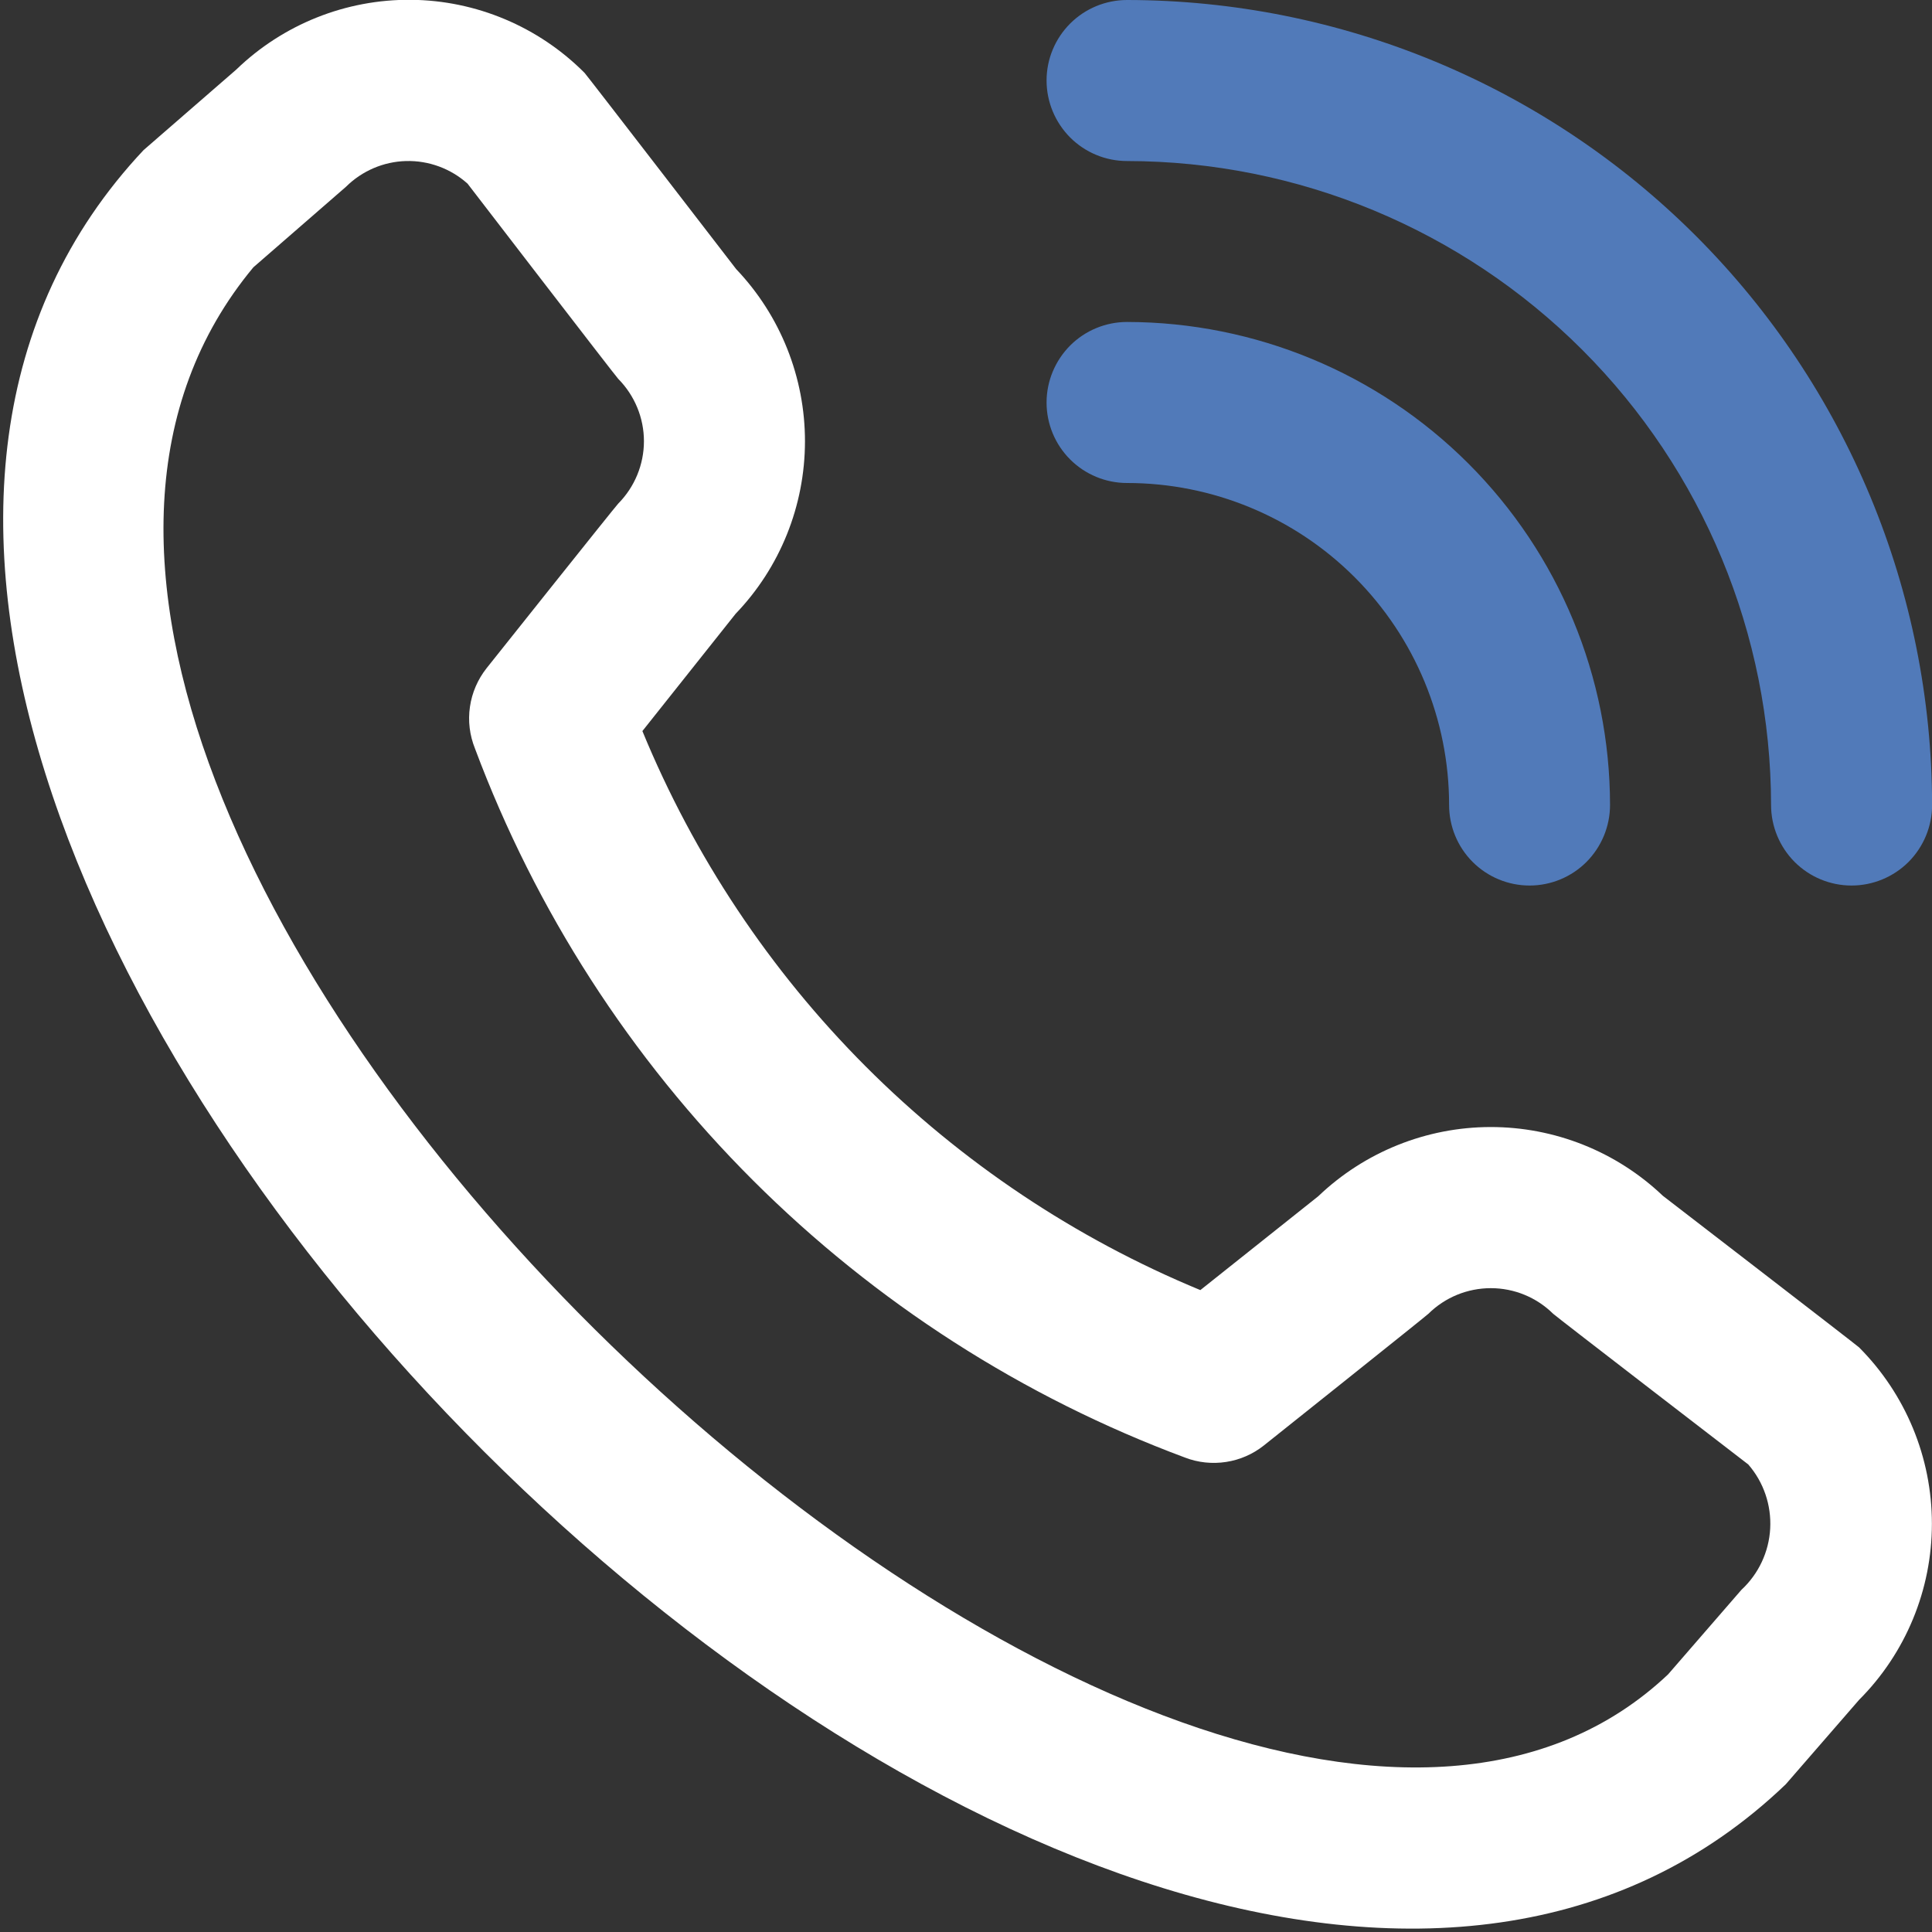 <svg width="20" height="20" viewBox="0 0 20 20" fill="none" xmlns="http://www.w3.org/2000/svg">
<rect x="0" y="0" width="20" height="20" fill="#333333" stroke="none"/>
<g clip-path="url(#clip0_291_2111)">
<path d="M19.245 13.948C19.728 14.433 19.999 15.089 19.999 15.773C19.999 16.457 19.728 17.113 19.245 17.597L18.486 18.471C11.662 25.005 -4.947 8.401 1.486 1.554L2.445 0.721C2.93 0.252 3.58 -0.008 4.255 -0.002C4.929 0.004 5.575 0.276 6.051 0.754C6.076 0.78 7.621 2.786 7.621 2.786C8.079 3.267 8.334 3.907 8.333 4.571C8.332 5.236 8.075 5.875 7.615 6.354L6.65 7.568C7.184 8.865 7.969 10.045 8.96 11.038C9.951 12.031 11.129 12.819 12.426 13.355L13.646 12.384C14.126 11.925 14.765 11.668 15.429 11.667C16.094 11.666 16.733 11.921 17.214 12.379C17.214 12.379 19.219 13.923 19.245 13.948ZM18.098 15.16C18.098 15.16 16.104 13.626 16.078 13.6C15.906 13.43 15.675 13.335 15.433 13.335C15.191 13.335 14.959 13.43 14.787 13.6C14.765 13.623 13.084 14.963 13.084 14.963C12.971 15.053 12.836 15.112 12.693 15.134C12.55 15.156 12.403 15.141 12.268 15.089C10.588 14.464 9.063 13.485 7.795 12.219C6.526 10.952 5.545 9.428 4.917 7.749C4.862 7.612 4.843 7.463 4.865 7.316C4.886 7.17 4.946 7.032 5.038 6.916C5.038 6.916 6.377 5.234 6.4 5.213C6.57 5.041 6.666 4.809 6.666 4.567C6.666 4.326 6.57 4.094 6.4 3.922C6.374 3.897 4.84 1.901 4.84 1.901C4.666 1.745 4.438 1.661 4.204 1.667C3.97 1.673 3.747 1.769 3.581 1.934L2.623 2.767C-2.079 8.42 12.314 22.014 17.268 17.333L18.027 16.458C18.205 16.293 18.312 16.065 18.325 15.823C18.338 15.581 18.257 15.343 18.098 15.16Z" fill="white"/>
<path d="M11.078 0.244C10.922 0.4 10.834 0.612 10.834 0.833C10.834 1.054 10.922 1.266 11.078 1.423C11.234 1.579 11.446 1.667 11.667 1.667C13.435 1.669 15.129 2.372 16.379 3.621C17.629 4.871 18.332 6.566 18.334 8.333C18.334 8.554 18.422 8.766 18.578 8.923C18.734 9.079 18.946 9.167 19.167 9.167C19.388 9.167 19.6 9.079 19.757 8.923C19.913 8.766 20.001 8.554 20.001 8.333C19.998 6.124 19.119 4.006 17.557 2.443C15.995 0.881 13.877 0.002 11.667 0C11.446 0 11.234 0.088 11.078 0.244Z" fill="#517AB9"/>
<path d="M14.024 5.976C13.399 5.351 12.551 5 11.667 5C11.446 5 11.234 4.912 11.078 4.756C10.922 4.6 10.834 4.388 10.834 4.167C10.834 3.946 10.922 3.734 11.078 3.577C11.234 3.421 11.446 3.333 11.667 3.333C12.993 3.335 14.264 3.862 15.201 4.799C16.139 5.737 16.666 7.008 16.667 8.333C16.667 8.554 16.579 8.766 16.423 8.923C16.267 9.079 16.055 9.167 15.834 9.167C15.613 9.167 15.401 9.079 15.245 8.923C15.088 8.766 15.001 8.554 15.001 8.333C15.001 7.449 14.649 6.601 14.024 5.976Z" fill="#517AB9"/>
</g>
<defs>
<clipPath id="clip0_291_2111">
<rect width="20" height="20" fill="white"/>
</clipPath>
</defs>
</svg>

